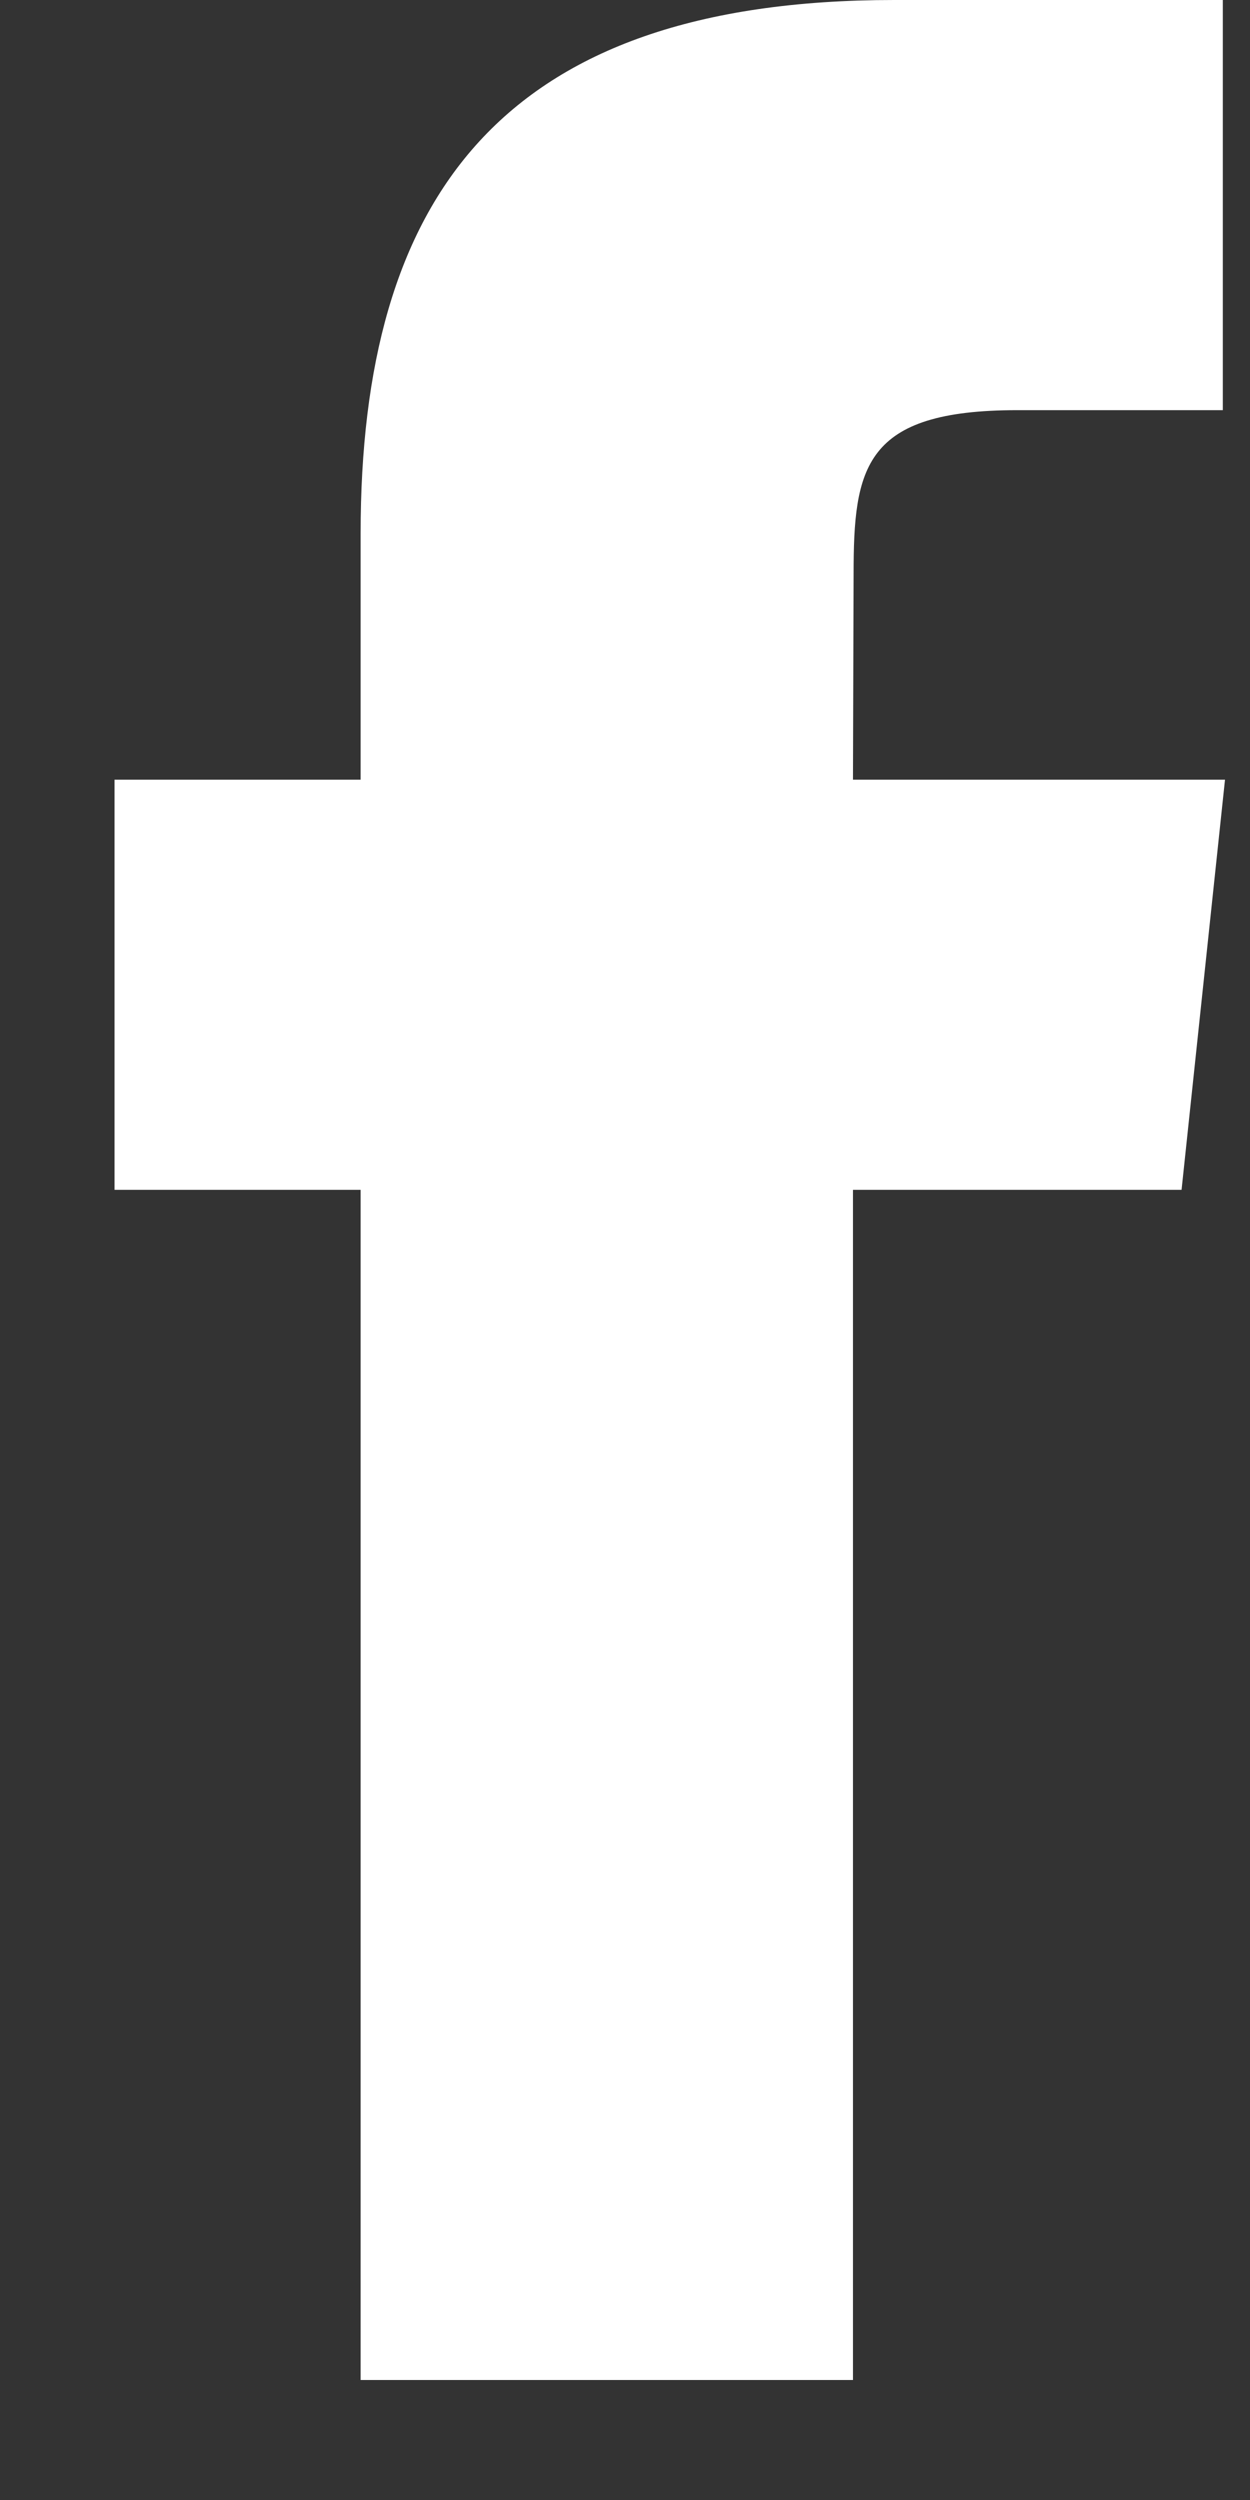 <svg width="8" height="16" viewBox="0 0 8 16" fill="none" xmlns="http://www.w3.org/2000/svg">
<rect x="0" y="0" width="8" height="16" fill="#333333" stroke="none"/>
<path fill-rule="evenodd" clip-rule="evenodd" d="M5.459 15.232V7.615H7.562L7.84 4.99H5.459L5.463 3.676C5.463 2.992 5.528 2.625 6.511 2.625H7.826V0H5.723C3.197 0 2.308 1.273 2.308 3.415V4.99H0.733V7.615H2.308V15.232H5.459Z" fill="white"/>
</svg>
